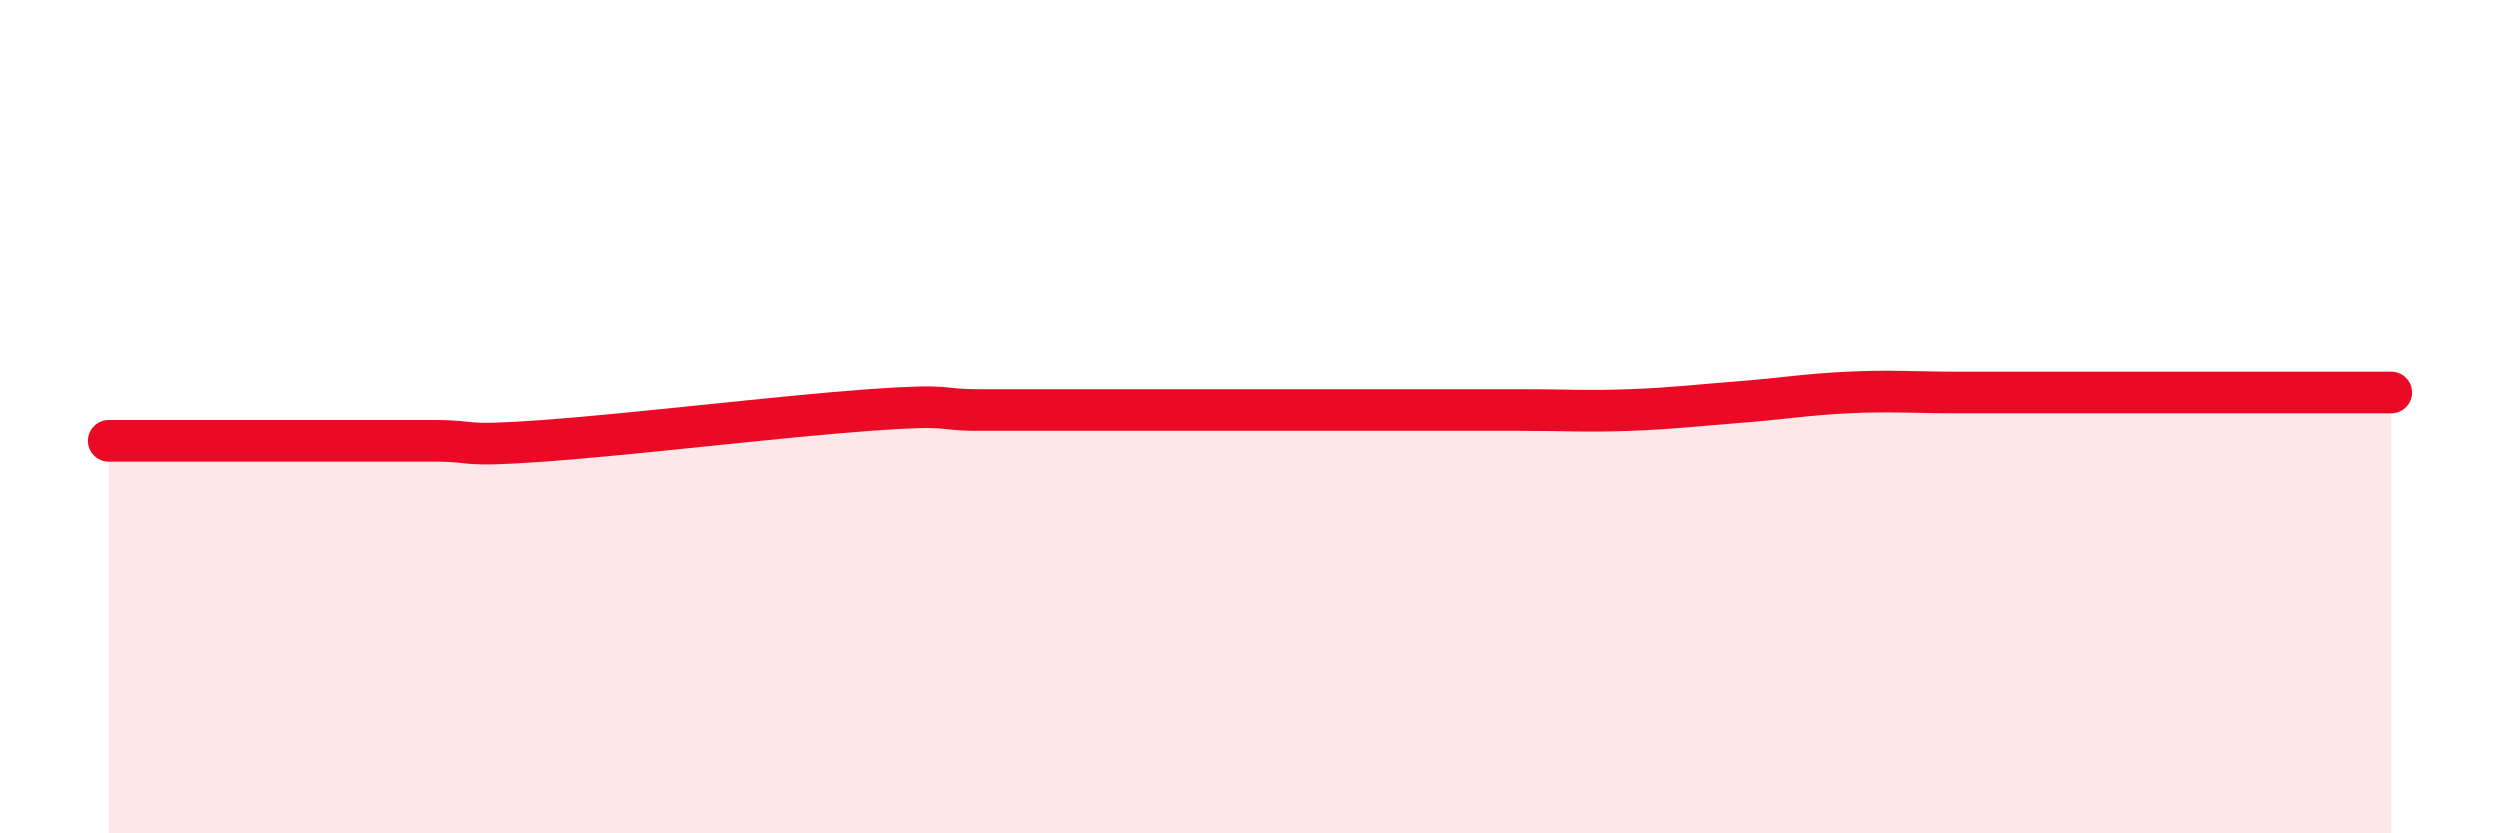 
    <svg width="60" height="20" viewBox="0 0 60 20" xmlns="http://www.w3.org/2000/svg">
      <path
        d="M 2.61,10.58 C 3.13,10.58 4.18,10.58 5.22,10.58 C 6.26,10.58 6.79,10.58 7.83,10.58 C 8.87,10.58 9.39,10.58 10.43,10.58 C 11.47,10.58 10.95,10.73 13.04,10.58 C 15.13,10.43 18.78,9.99 20.87,9.84 C 22.96,9.69 22.44,9.84 23.48,9.84 C 24.52,9.84 25.05,9.84 26.09,9.84 C 27.13,9.84 27.66,9.84 28.7,9.84 C 29.74,9.84 30.26,9.84 31.3,9.84 C 32.34,9.84 32.87,9.84 33.91,9.84 C 34.95,9.84 35.48,9.84 36.52,9.84 C 37.56,9.84 38.09,9.88 39.13,9.84 C 40.17,9.8 40.7,9.73 41.74,9.65 C 42.78,9.57 43.31,9.47 44.35,9.42 C 45.39,9.37 45.92,9.42 46.96,9.42 C 48,9.42 48.53,9.42 49.57,9.42 C 50.61,9.42 51.13,9.42 52.17,9.42 C 53.21,9.42 53.74,9.42 54.78,9.42 C 55.82,9.42 56.87,9.42 57.39,9.42L57.39 20L2.61 20Z"
        fill="#EB0A25"
        opacity="0.1"
        stroke-linecap="round"
        stroke-linejoin="round"
      />
      <path
        d="M 2.61,10.58 C 3.13,10.58 4.18,10.58 5.22,10.58 C 6.26,10.58 6.79,10.58 7.83,10.58 C 8.87,10.58 9.39,10.58 10.43,10.58 C 11.47,10.58 10.95,10.73 13.04,10.58 C 15.13,10.43 18.78,9.99 20.87,9.84 C 22.96,9.69 22.44,9.84 23.48,9.84 C 24.52,9.84 25.05,9.84 26.09,9.84 C 27.13,9.84 27.66,9.84 28.7,9.84 C 29.74,9.84 30.26,9.84 31.3,9.84 C 32.34,9.84 32.87,9.84 33.91,9.84 C 34.95,9.84 35.48,9.84 36.52,9.84 C 37.56,9.84 38.09,9.88 39.13,9.84 C 40.17,9.8 40.7,9.73 41.74,9.65 C 42.78,9.57 43.31,9.47 44.35,9.42 C 45.39,9.37 45.92,9.42 46.96,9.42 C 48,9.42 48.53,9.42 49.57,9.42 C 50.61,9.42 51.13,9.42 52.17,9.42 C 53.21,9.42 53.74,9.42 54.78,9.42 C 55.82,9.42 56.87,9.42 57.39,9.42"
        stroke="#EB0A25"
        stroke-width="1"
        fill="none"
        stroke-linecap="round"
        stroke-linejoin="round"
      />
    </svg>
  